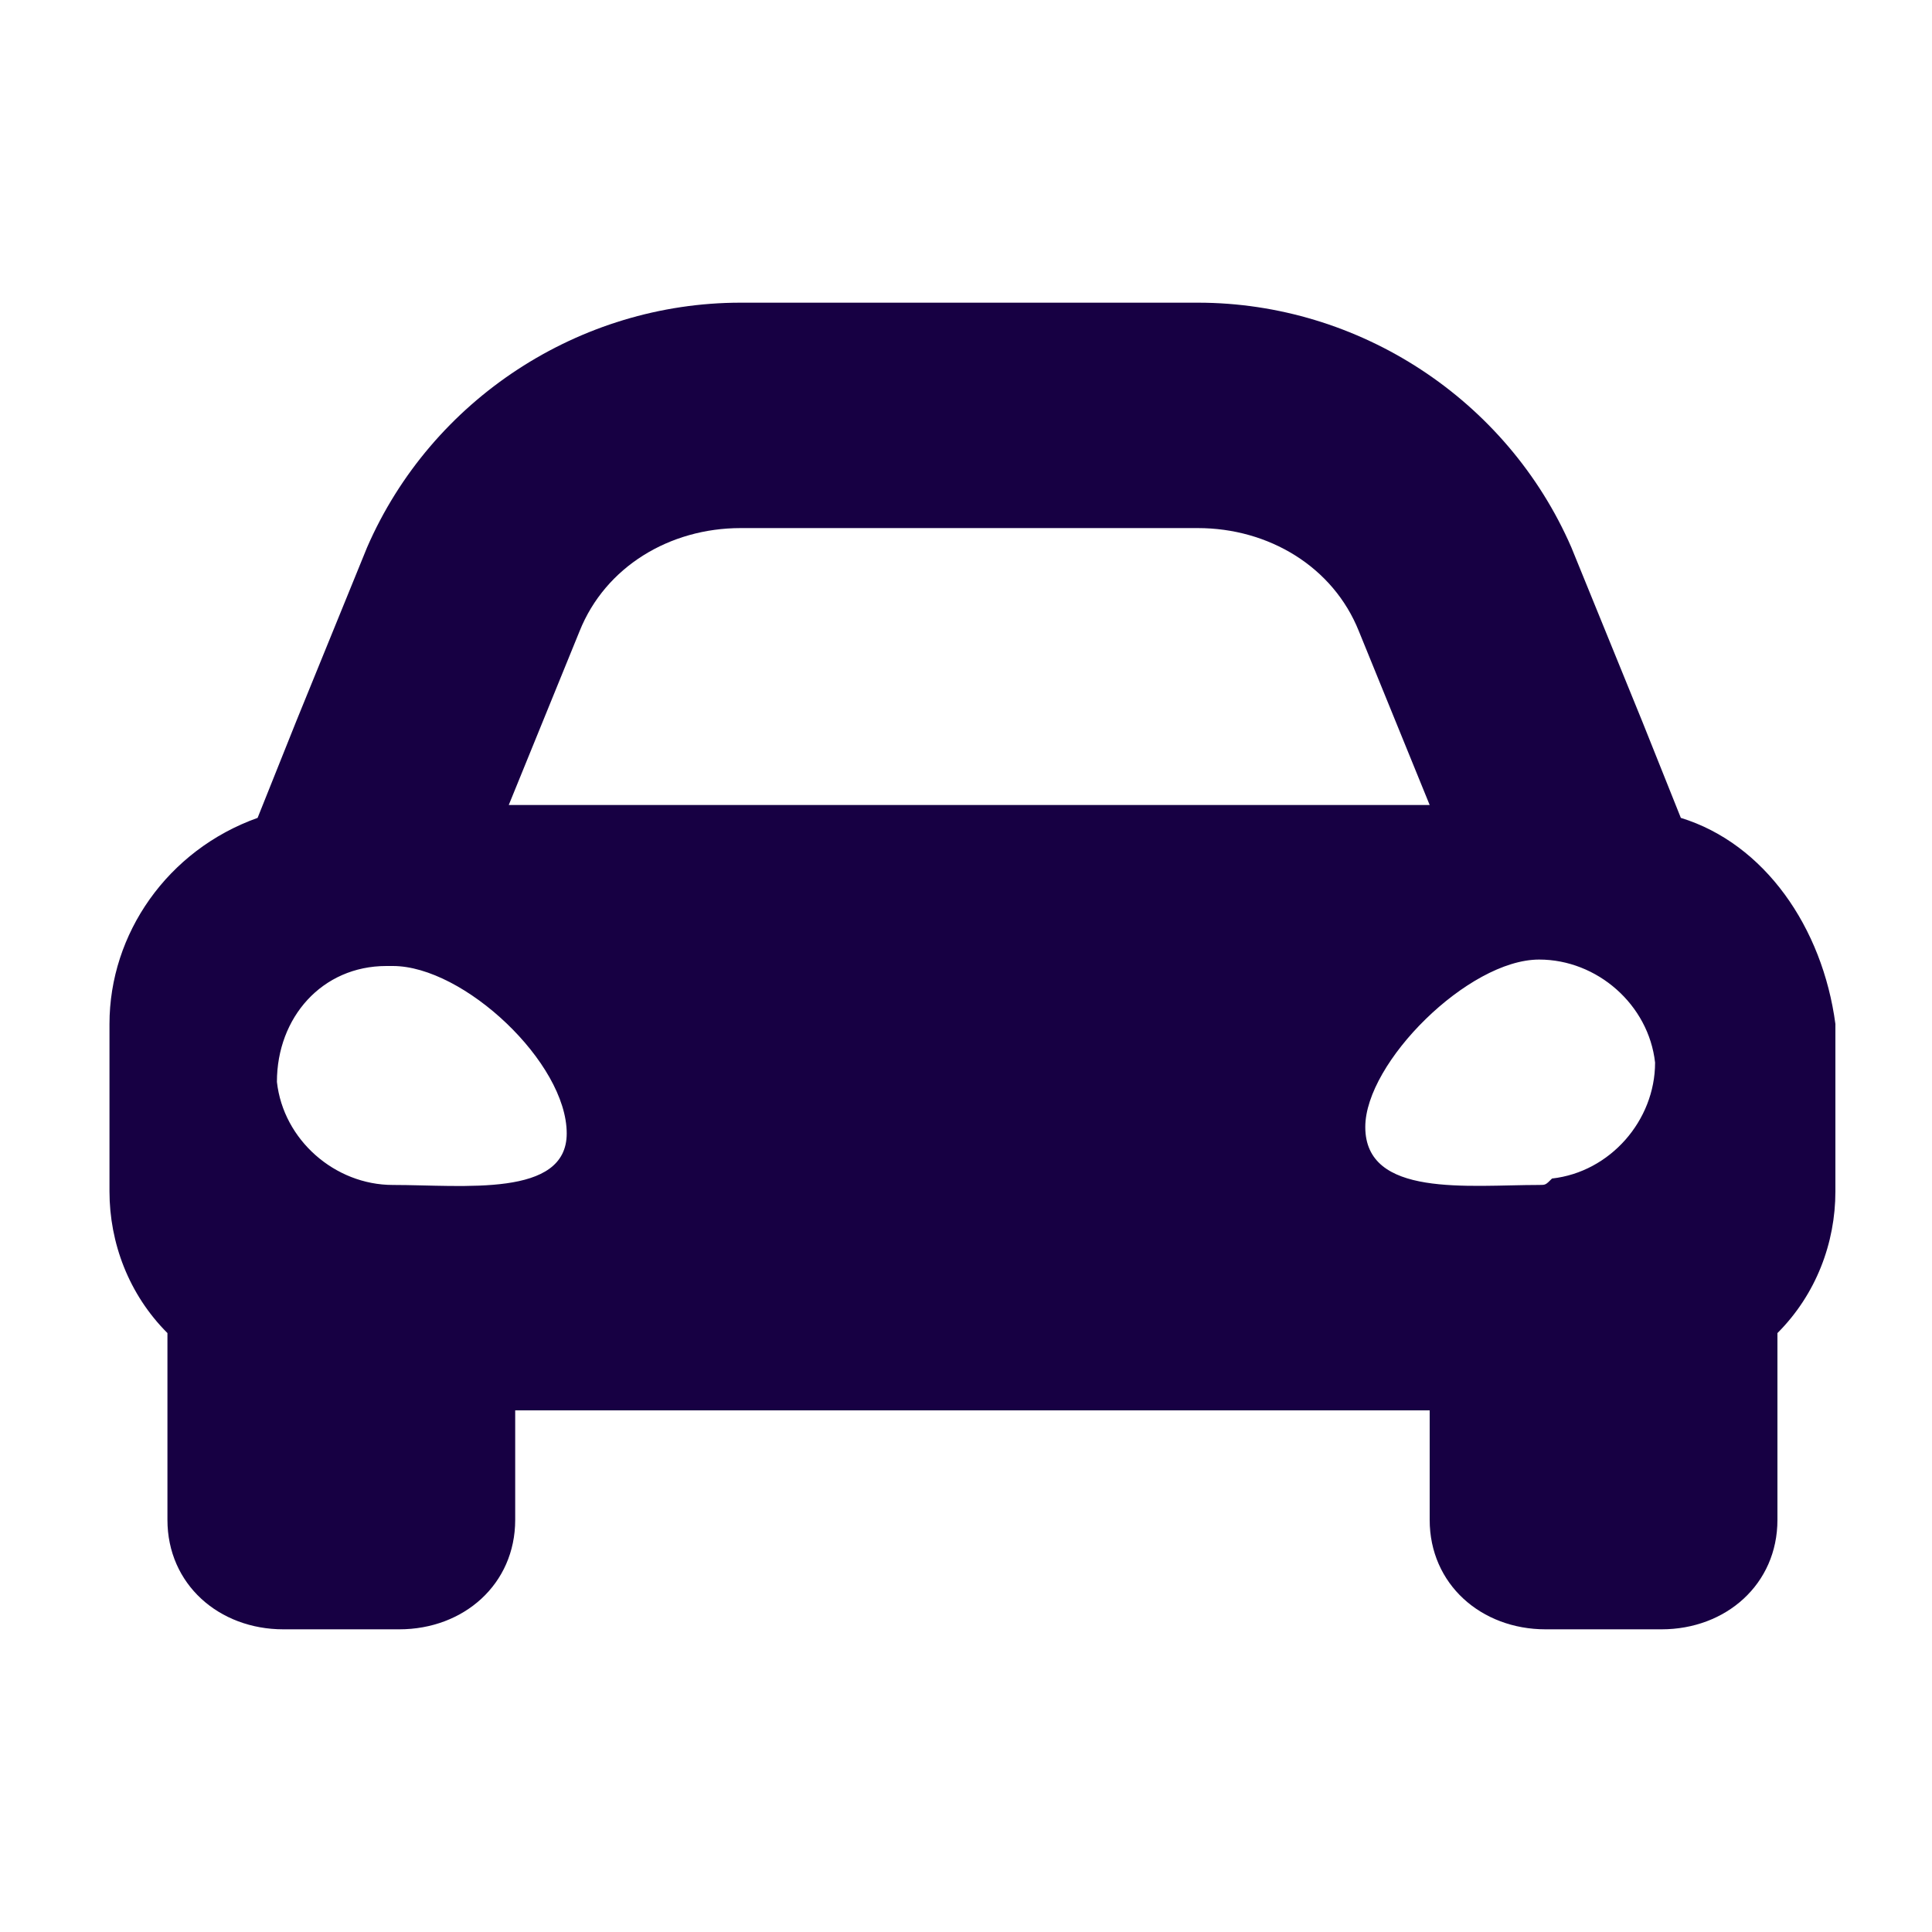 <?xml version="1.0" encoding="utf-8"?>
<!-- Generator: Adobe Illustrator 25.2.0, SVG Export Plug-In . SVG Version: 6.00 Build 0)  -->
<svg version="1.1" id="Layer_1" xmlns="http://www.w3.org/2000/svg" xmlns:xlink="http://www.w3.org/1999/xlink" x="0px" y="0px"
	 viewBox="0 0 30 30" style="enable-background:new 0 0 30 30;" xml:space="preserve">
<style type="text/css">
	.st0{fill:#170043;}
</style>
<path id="Icon_awesome-car-alt" class="st0" d="M26.1,12.7l-0.6-1.5l-1.1-2.7c-1-2.3-3.3-3.8-5.8-3.8h-7.1C9,4.7,6.7,6.2,5.7,8.5
	l-1.1,2.7L4,12.7c-1.4,0.5-2.3,1.8-2.3,3.2v2.6c0,0.8,0.3,1.6,0.9,2.2v2.9c0,1,0.8,1.7,1.8,1.7l0,0h1.8c1,0,1.8-0.7,1.8-1.7v-1.7
	h14.2v1.7c0,1,0.8,1.7,1.8,1.7h1.8c1,0,1.8-0.7,1.8-1.7v-2.9c0.6-0.6,0.9-1.4,0.9-2.2v-2.6C28.3,14.4,27.4,13.1,26.1,12.7z M9,9.8
	c0.4-1,1.4-1.6,2.5-1.6h7.1c1.1,0,2.1,0.6,2.5,1.6l1.1,2.7H7.9L9,9.8L9,9.8z M6.1,18.4c-0.9,0-1.7-0.7-1.8-1.6C4.3,15.8,5,15,6,15
	h0.1c1.1,0,2.7,1.5,2.7,2.6C8.8,18.6,7.2,18.4,6.1,18.4z M23.9,18.4c-1.1,0-2.7,0.2-2.7-0.9c0-1,1.6-2.6,2.7-2.6
	c0.9,0,1.7,0.7,1.8,1.6c0,0.9-0.7,1.7-1.6,1.8C24,18.4,24,18.4,23.9,18.4z"/>
</svg>
